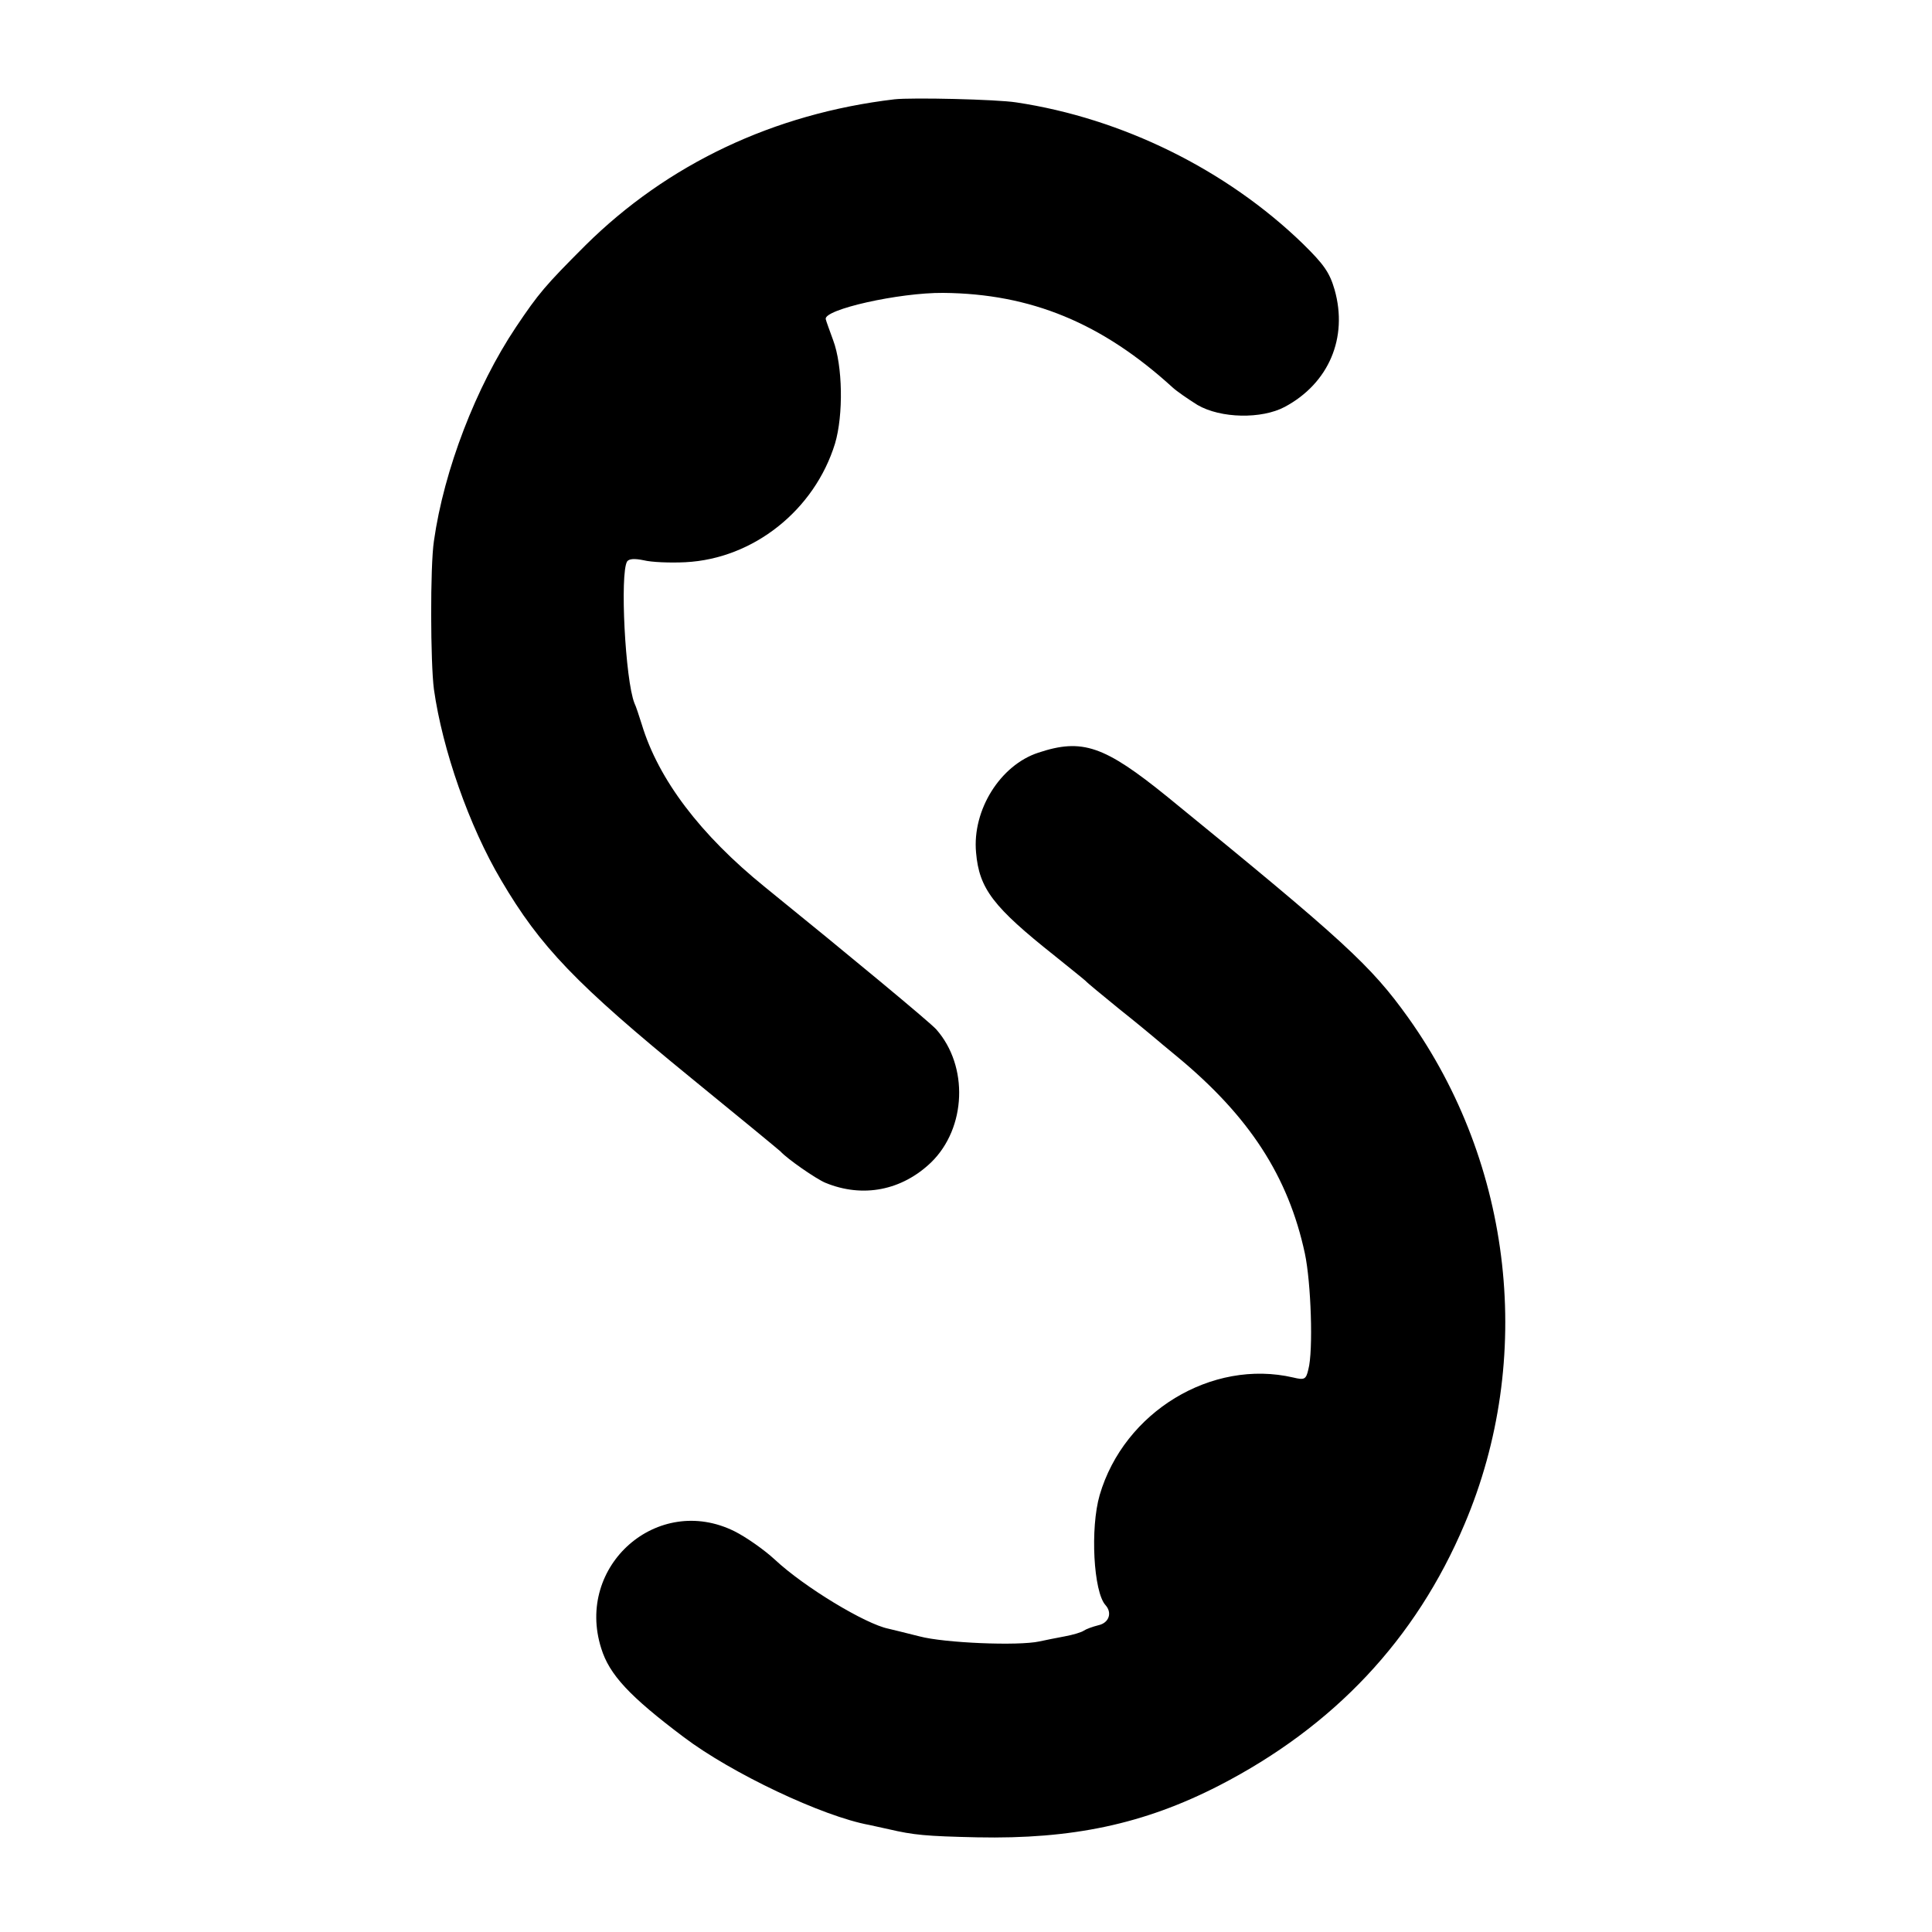 <?xml version="1.0" standalone="no"?>
<!DOCTYPE svg PUBLIC "-//W3C//DTD SVG 20010904//EN"
 "http://www.w3.org/TR/2001/REC-SVG-20010904/DTD/svg10.dtd">
<svg version="1.0" xmlns="http://www.w3.org/2000/svg"
 width="500pt" height="500pt" viewBox="0 0 500 500"
 preserveAspectRatio="xMidYMid meet">
<g transform="translate(0,500) scale(0.1,-0.1)"
fill="#000000" stroke="none">
<path d="M2315 4743 c-313 -37 -588 -168 -800 -378 -104 -104 -121 -124 -180
-212 -103 -154 -186 -369 -212 -553 -10 -66 -9 -316 0 -384 22 -156 91 -354
174 -494 101 -172 194 -269 493 -513 124 -101 227 -186 230 -189 17 -19 92
-71 116 -81 97 -40 198 -20 274 53 91 89 97 249 13 344 -16 18 -222 189 -443
368 -168 136 -276 279 -319 421 -7 22 -15 47 -19 55 -24 60 -38 336 -19 367 5
7 19 8 43 3 20 -5 68 -7 108 -5 176 9 334 135 387 307 22 74 20 202 -5 268 -9
25 -18 49 -19 54 -6 25 190 69 304 68 227 -2 411 -78 594 -245 11 -10 40 -30
64 -45 60 -35 166 -37 226 -5 114 61 164 179 129 303 -13 45 -28 66 -82 119
-198 192 -468 325 -742 366 -51 8 -270 13 -315 8z"/>
<path d="M2687 3052 c-98 -32 -171 -148 -161 -258 8 -94 44 -141 204 -268 41
-33 77 -62 80 -65 3 -4 41 -35 85 -71 44 -35 85 -69 92 -75 6 -5 33 -28 60
-50 186 -154 287 -309 330 -509 16 -75 22 -252 9 -300 -6 -26 -10 -28 -39 -21
-211 49 -438 -89 -501 -304 -25 -86 -16 -251 15 -285 18 -20 9 -46 -18 -52
-16 -4 -32 -10 -38 -14 -5 -4 -28 -11 -50 -15 -22 -4 -51 -10 -65 -13 -55 -12
-246 -4 -310 13 -36 9 -72 18 -81 20 -59 12 -217 107 -294 179 -27 25 -74 58
-104 73 -199 99 -413 -89 -345 -303 21 -68 73 -124 214 -230 123 -93 359 -205
480 -227 14 -3 36 -8 50 -11 65 -15 95 -18 229 -21 246 -5 431 34 626 134 297
153 509 378 635 676 182 428 126 931 -146 1312 -96 134 -164 197 -623 571
-163 132 -220 152 -334 114z"/>
</g>
</svg>
